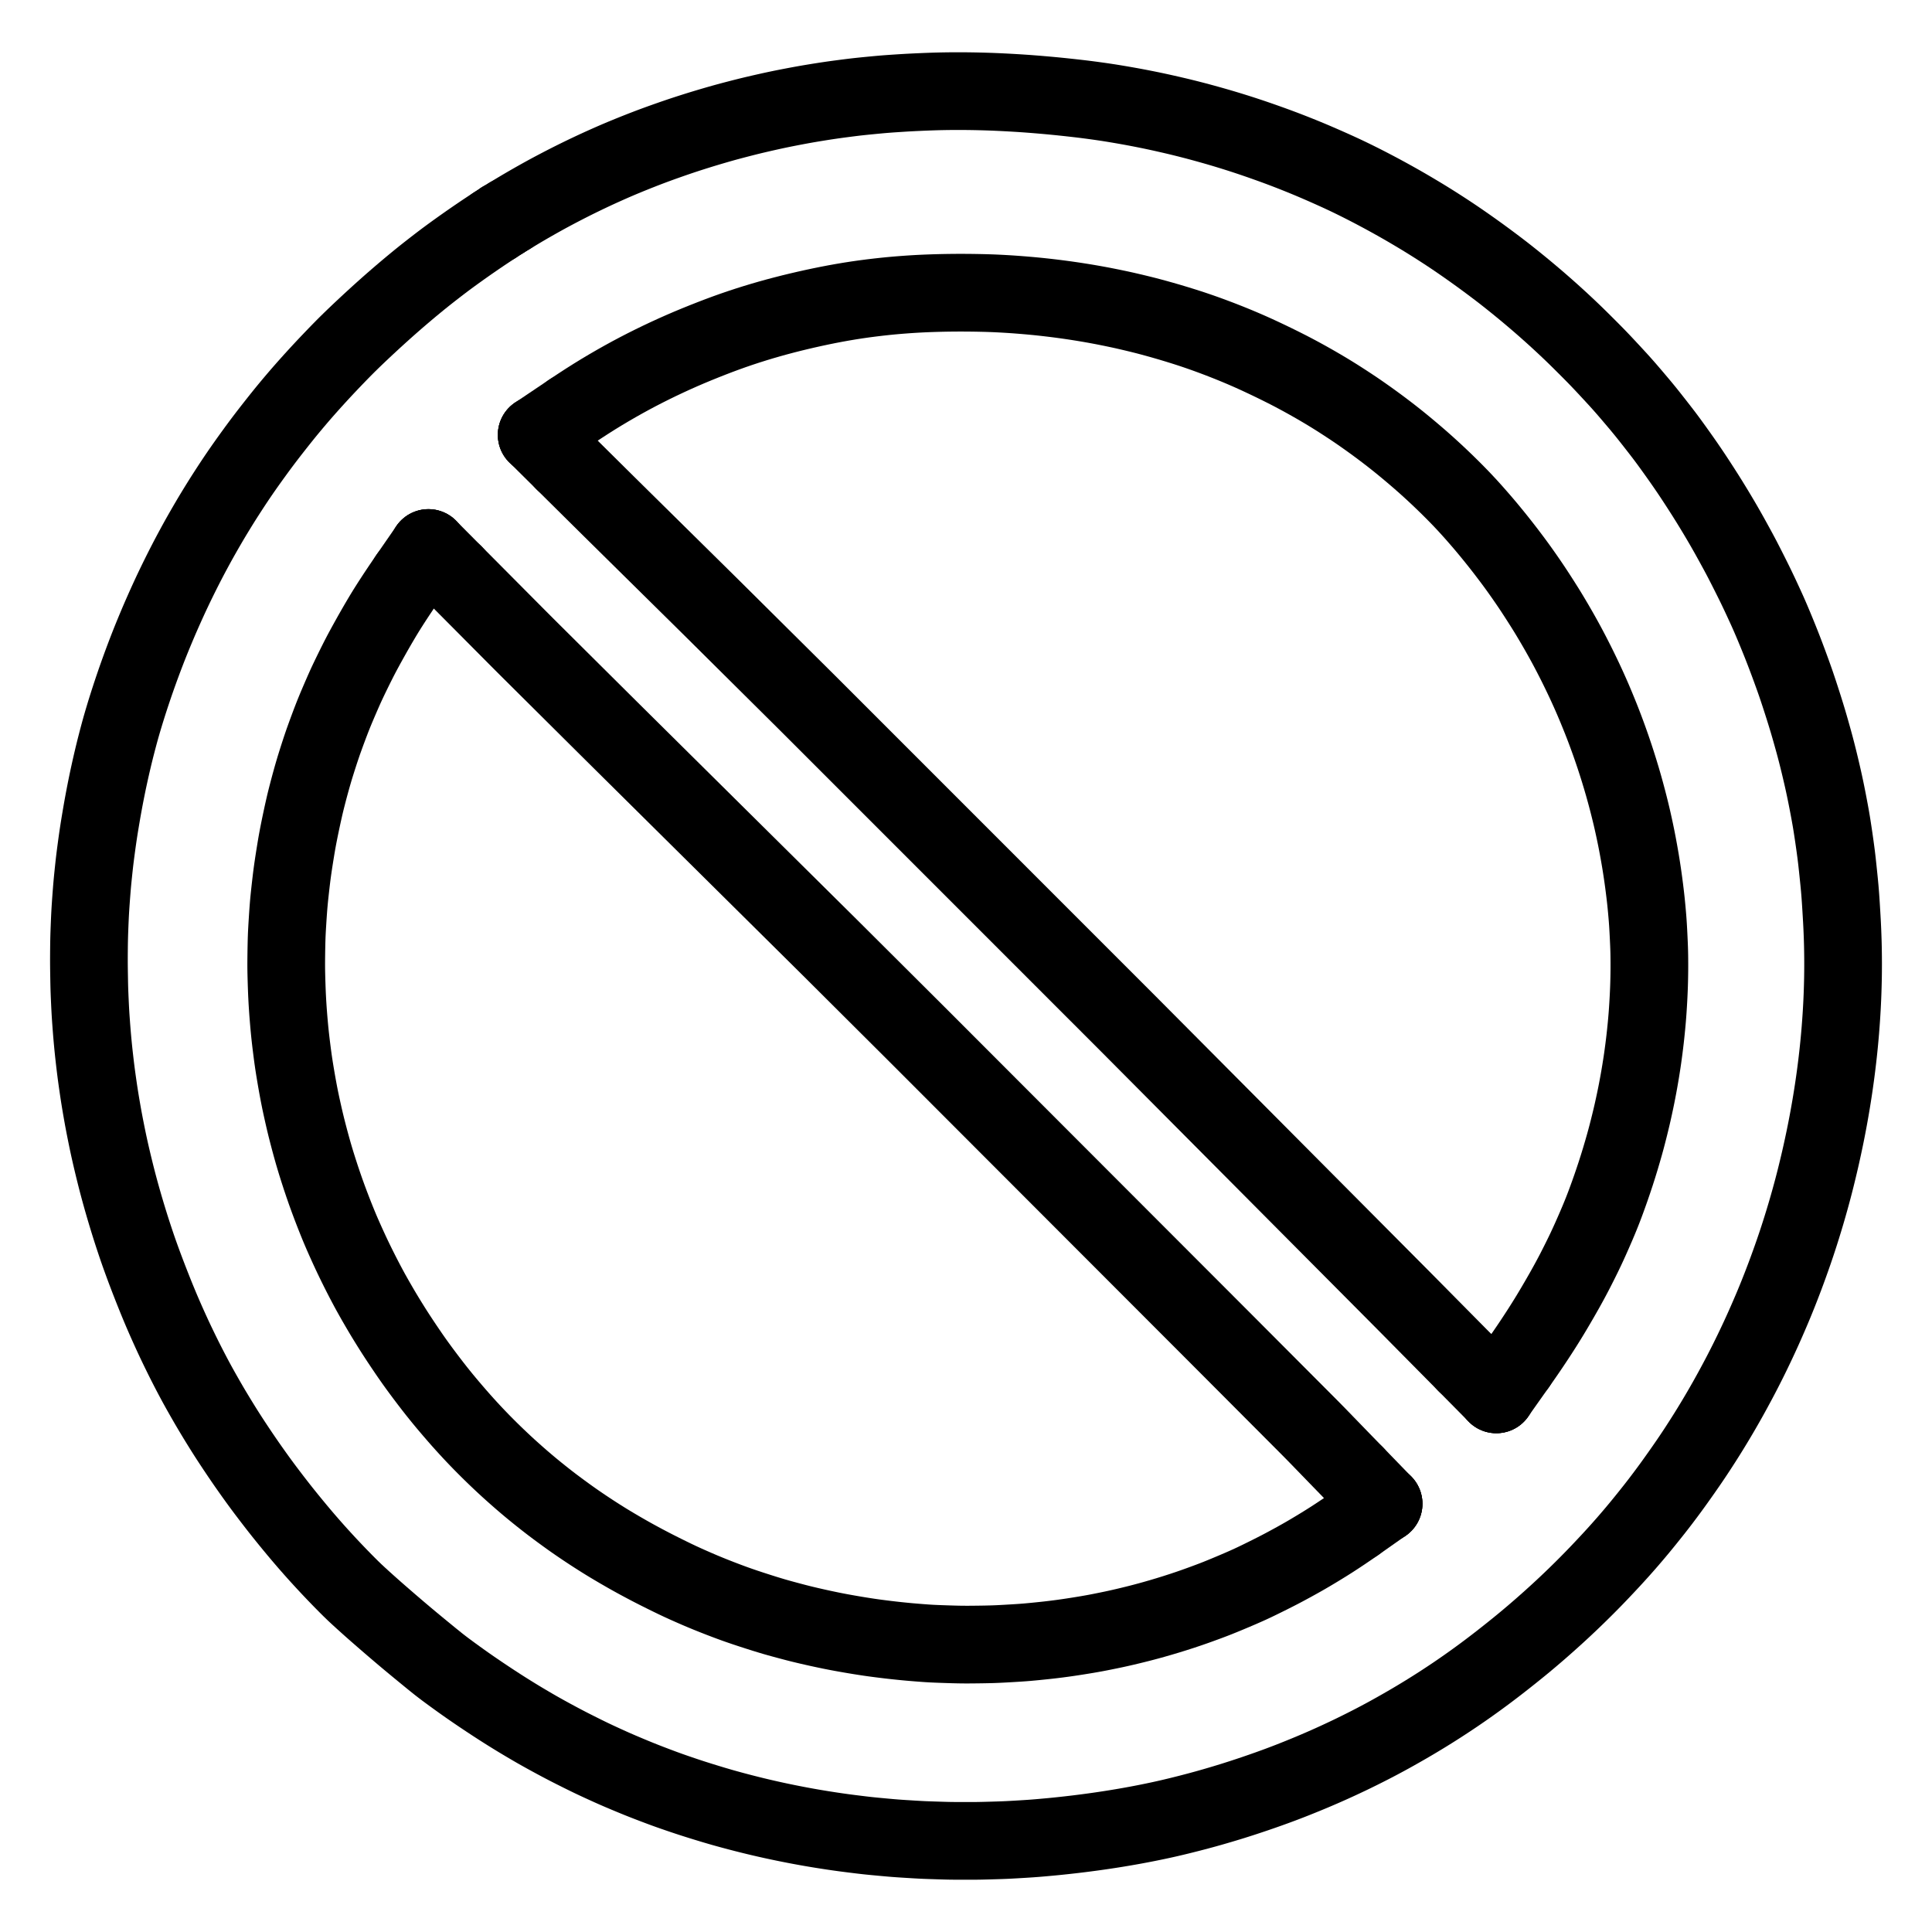 <svg height="1024" width="1024" viewBox="-47.5 -47.5 1119.0 1119.0" xmlns="http://www.w3.org/2000/svg">
  <g stroke-width="45.0" id="skeleton-paths">
    <path stroke-linejoin="round" stroke-linecap="round" fill="none" stroke-width="45" stroke="#000000" d="M239.287 82.782L237.622 83.865L235.623 85.180L232.193 87.462L228.373 90.053L224.203 92.933L220.100 95.822L216.394 98.471L213.167 100.818L210.676 102.658L208.291 104.455L205.853 106.321L203.087 108.460L200.321 110.624L197.943 112.508L195.613 114.386L193.250 116.321L190.566 118.541L187.752 120.900L184.975 123.259L182.198 125.647L179.497 128.002L177.111 130.103L174.708 132.247L172.609 134.137L170.308 136.225L168.347 138.021L166.250 139.957L164.355 141.719L162.172 143.763L160.153 145.669L157.876 147.844L155.848 149.803L153.583 152.027L151.590 154.021L149.366 156.285L147.402 158.308L145.202 160.595L143.272 162.616L141.096 164.922L139.302 166.839L137.291 169.009L135.655 170.791L133.635 173.013L131.831 175.023L129.792 177.311L128.067 179.270L126.192 181.425L124.462 183.442L122.469 185.794L120.667 187.947L118.761 190.249L117.150 192.225L115.477 194.302L113.980 196.184L112.341 198.256L110.812 200.198L109.077 202.419L107.447 204.527L105.536 207.028L103.582 209.628L101.168 212.888L98.580 216.450L96.067 219.948L93.906 223.009L92.290 225.328L90.747 227.581L89.383 229.594L87.771 232.007L86.112 234.528L84.297 237.320L82.549 240.043L81.074 242.366L79.589 244.748L78.304 246.830L76.869 249.181L75.690 251.128L74.335 253.399L72.936 255.785L71.361 258.495L69.800 261.221L68.469 263.566L67.112 266L65.936 268.139L64.616 270.570L63.567 272.519L62.387 274.737L61.424 276.570L60.209 278.914L59.227 280.833L58.055 283.148L57.121 285.013L55.949 287.377L55 289.313L53.908 291.562L53.033 293.390L51.998 295.574L51.072 297.556L50.010 299.856L48.906 302.287L47.687 304.998L46.462 307.762L45.426 310.122L44.378 312.554L43.328 315.035L42.162 317.816L40.991 320.655L40.011 323.061L38.998 325.590L38.030 328.053L36.796 331.250L35.432 334.858L33.928 338.922L32.417 343.104L30.936 347.318L29.492 351.545L28.122 355.662L26.931 359.328L25.941 362.446L25.185 364.874L24.479 367.199L23.847 369.306L23.165 371.633L22.569 373.706L21.922 376.020L21.295 378.343L20.595 380.971L19.911 383.620L19.297 386.009L18.718 388.351L18.213 390.415L17.679 392.681L17.188 394.770L16.647 397.141L16.104 399.563L15.519 402.235L14.934 404.979L14.367 407.719L13.799 410.542L13.253 413.342L12.784 415.802L12.338 418.208L11.994 420.110L11.596 422.362L11.205 424.634L10.740 427.379L10.287 430.112L9.899 432.503L9.534 434.874L9.225 436.944L8.871 439.405L8.533 441.844L8.166 444.564L7.819 447.216L7.528 449.499L7.245 451.859L6.976 454.278L6.675 457.087L6.390 459.858L6.155 462.195L5.932 464.579L5.724 467.007L5.499 469.837L5.289 472.616L5.120 474.953L4.966 477.192L4.843 479.115L4.713 481.340L4.610 483.334L4.507 485.578L4.424 487.572L4.335 489.816L4.260 491.809L4.186 494.053L4.131 496.047L4.087 498.291L4.057 500.284L4.033 502.528L4.016 504.522L4.004 506.766L4 508.759L4.007 511.003L4.027 512.997L4.057 515.241L4.090 517.234L4.127 519.478L4.161 521.472L4.211 523.746L4.267 525.717L4.348 527.922L4.424 529.739L4.521 531.895L4.611 533.845L4.728 536.213L4.840 538.318L4.980 540.646L5.116 542.660L5.278 544.904L5.426 546.897L5.598 549.138L5.753 551.083L5.944 553.318L6.117 555.254L6.336 557.574L6.528 559.519L6.770 561.852L6.982 563.793L7.243 566.122L7.469 568.066L7.741 570.350L7.981 572.286L8.274 574.567L8.535 576.508L8.857 578.821L9.132 580.747L9.469 583.063L9.756 584.990L10.115 587.327L10.422 589.246L10.803 591.554L11.129 593.472L11.531 595.800L11.867 597.714L12.285 600.041L12.711 602.313L13.222 604.980L13.759 607.692L14.240 610.092L14.749 612.577L15.176 614.613L15.688 616.989L16.113 618.901L16.632 621.195L17.179 623.543L17.911 626.635L18.683 629.821L19.468 632.989L20.100 635.476L20.738 637.938L21.392 640.393L22.269 643.615L23.312 647.335L24.518 651.519L25.763 655.710L26.894 659.427L27.882 662.595L28.646 665.006L29.391 667.307L30.062 669.347L30.806 671.588L31.493 673.630L32.240 675.818L32.950 677.852L33.714 680L34.439 682.006L35.264 684.270L36.218 686.851L37.441 690.096L38.857 693.780L40.274 697.405L41.558 700.646L42.571 703.170L43.506 705.472L44.332 707.475L45.213 709.589L46.041 711.555L46.961 713.696L47.838 715.719L48.869 718.053L49.948 720.471L51.230 723.310L52.570 726.229L53.979 729.242L55.514 732.452L57.056 735.631L58.611 738.786L60.053 741.657L61.479 744.451L62.883 747.162L64.158 749.596L65.455 752.023L66.595 754.127L67.912 756.518L69.220 758.854L70.767 761.586L72.335 764.316L73.746 766.751L75.160 769.149L76.530 771.434L78.147 774.108L79.761 776.741L81.243 779.138L82.669 781.408L83.957 783.434L85.473 785.788L87.190 788.414L89.319 791.625L91.511 794.894L93.667 798.062L95.679 800.975L97.716 803.875L99.741 806.725L101.520 809.199L103.183 811.483L104.630 813.446L106.309 815.695L108.154 818.131L110.276 820.908L112.420 823.685L114.291 826.084L116.148 828.430L118.061 830.810L120.256 833.518L122.543 836.303L124.594 838.778L126.603 841.171L128.304 843.173L130.170 845.346L131.891 847.326L133.830 849.531L135.575 851.491L137.480 853.603L139.236 855.527L141.282 857.746L143.188 859.790L145.356 862.089L147.304 864.128L149.509 866.410L151.481 868.426L153.713 870.681L155.706 872.660L158.023 874.899L160.378 877.087L163.046 879.521L165.742 881.941L168.165 884.105L170.641 886.288L173.070 888.407L175.800 890.776L178.537 893.138L180.996 895.252L183.360 897.269L185.350 898.959L187.576 900.836L189.909 902.790L192.616 905.038L195.412 907.347L197.924 909.408L200.328 911.377L202.347 913.028L204.540 914.802L206.447 916.329L208.590 917.990L210.424 919.383L212.637 921.021L214.706 922.538L217.194 924.342L219.322 925.873L221.595 927.487L223.446 928.791L225.643 930.318L228.020 931.949L231.161 934.079L234.786 936.500L238.472 938.931L241.887 941.145L244.804 943.003L247.552 944.729L250.173 946.352L252.548 947.805L254.884 949.211L256.981 950.457L259.267 951.806L261.366 953.032L263.715 954.387L266.128 955.747L268.815 957.243L271.590 958.764L274.431 960.301L277.233 961.799L280.010 963.256L282.363 964.473L284.824 965.722L286.853 966.740L289.157 967.893L291.035 968.825L293.348 969.960L295.350 970.924L297.672 972.024L299.569 972.904L301.785 973.923L303.771 974.831L306.091 975.884L308.577 976.987L311.754 978.362L315.356 979.887L318.981 981.399L322.336 982.773L325.383 983.988L328.292 985.121L331.098 986.194L333.467 987.091L335.797 987.963L337.830 988.712L340.182 989.558L342.615 990.412L345.300 991.338L347.991 992.253L350.318 993.032L352.731 993.825L355.170 994.609L358.384 995.625L361.993 996.734L365.595 997.827L368.782 998.764L371.216 999.467L373.566 1000.122L375.623 1000.687L377.978 1001.322L380.496 1001.989L383.632 1002.799L386.860 1003.614L389.974 1004.379L392.420 1004.965L394.772 1005.513L396.741 1005.964L398.957 1006.462L400.880 1006.886L403.238 1007.394L405.701 1007.909L408.450 1008.474L411.229 1009.027L413.582 1009.487L416.013 1009.946L417.917 1010.298L420.210 1010.713L422.118 1011.050L424.473 1011.454L426.382 1011.772L428.682 1012.145L430.594 1012.448L432.955 1012.814L434.871 1013.104L437.179 1013.442L439.099 1013.714L441.438 1014.035L443.392 1014.291L445.653 1014.580L447.569 1014.818L449.779 1015.091L451.706 1015.325L454.030 1015.594L456.064 1015.814L458.410 1016.049L460.303 1016.230L462.513 1016.435L464.410 1016.611L466.711 1016.820L468.725 1016.998L471.059 1017.188L473.068 1017.336L475.363 1017.489L477.262 1017.608L479.477 1017.746L481.376 1017.864L483.670 1018L485.679 1018.110L488.054 1018.221L490.483 1018.312L493.219 1018.404L495.975 1018.492L498.324 1018.565L500.665 1018.630L502.648 1018.672L504.916 1018.701L506.910 1018.712L509.154 1018.719L511.147 1018.722L513.391 1018.725L515.385 1018.724L517.671 1018.710L519.667 1018.682L521.913 1018.635L523.820 1018.587L526.037 1018.526L528.035 1018.469L530.318 1018.399L532.337 1018.333L534.631 1018.242L536.651 1018.149L538.933 1018.028L540.867 1017.918L543.093 1017.786L545.024 1017.668L547.246 1017.527L549.176 1017.399L551.454 1017.235L553.471 1017.074L555.817 1016.873L557.831 1016.693L560.103 1016.487L562.024 1016.307L564.235 1016.090L566.156 1015.892L568.426 1015.650L570.388 1015.435L572.737 1015.170L574.664 1014.947L576.928 1014.675L578.822 1014.440L581.162 1014.141L583.187 1013.875L585.515 1013.562L587.395 1013.302L589.643 1012.981L591.559 1012.700L593.922 1012.345L595.838 1012.051L598.140 1011.686L600.050 1011.374L602.406 1010.981L604.317 1010.656L606.560 1010.265L608.460 1009.925L610.827 1009.489L612.852 1009.108L615.151 1008.664L617.019 1008.295L619.313 1007.832L621.331 1007.416L623.684 1006.919L625.573 1006.511L627.746 1006.028L629.633 1005.598L631.976 1005.049L634.037 1004.556L636.457 1003.967L638.812 1003.376L641.478 1002.702L644.149 1002.005L646.502 1001.387L648.853 1000.750L650.898 1000.191L653.212 999.541L655.271 998.955L657.529 998.296L659.495 997.719L661.774 997.038L663.786 996.430L666.162 995.702L668.570 994.943L671.751 993.926L675.433 992.715L679.573 991.328L683.714 989.898L687.486 988.568L690.757 987.387L693.322 986.442L695.605 985.586L697.608 984.823L699.882 983.944L702.424 982.942L705.574 981.678L708.854 980.342L712.127 978.985L715.104 977.725L718.014 976.470L720.909 975.200L723.848 973.886L727.053 972.424L730.258 970.937L733.460 969.428L736.444 967.991L739.616 966.432L742.776 964.854L745.929 963.254L748.799 961.769L751.603 960.294L754.393 958.801L757.291 957.221L760.565 955.400L763.952 953.484L767.338 951.542L770.316 949.801L773.105 948.147L775.746 946.555L778.131 945.101L780.452 943.662L782.521 942.366L784.760 940.948L786.816 939.629L789.038 938.183L791.080 936.842L793.288 935.376L795.316 934.015L797.507 932.521L799.524 931.132L801.794 929.549L803.948 928.029L806.337 926.321L808.447 924.794L810.645 923.183L812.603 921.734L814.818 920.074L816.903 918.494L819.279 916.676L821.710 914.788L824.669 912.467L827.738 910.030L830.837 907.541L833.412 905.446L835.813 903.464L837.821 901.784L840.004 899.939L842 898.232L844.364 896.190L846.791 894.062L849.499 891.661L852.192 889.240L854.602 887.051L856.990 884.851L859.055 882.923L861.363 880.744L863.403 878.796L865.685 876.591L867.701 874.620L869.957 872.387L871.949 870.393L874.179 868.134L876.147 866.116L878.353 863.824L880.304 861.773L882.416 859.533L884.221 857.604L886.162 855.510L887.923 853.592L889.949 851.355L891.815 849.272L893.911 846.898L895.769 844.763L897.771 842.431L899.481 840.413L901.371 838.156L903.366 835.736L905.859 832.672L908.410 829.493L910.850 826.412L912.753 823.974L914.523 821.664L916.098 819.584L917.858 817.233L919.425 815.118L921.156 812.745L922.990 810.195L925.232 807.041L927.497 803.823L929.601 800.793L931.257 798.376L932.773 796.131L934.116 794.118L935.574 791.904L936.905 789.856L938.340 787.627L939.654 785.568L941.070 783.326L942.359 781.250L943.747 778.990L945.019 776.898L946.435 774.549L947.875 772.121L949.447 769.438L951.007 766.731L952.344 764.387L953.651 762.061L954.759 760.063L956.108 757.608L957.459 755.113L958.969 752.304L960.451 749.497L961.904 746.705L963.344 743.887L964.767 741.062L966.165 738.242L967.554 735.399L968.924 732.547L970.270 729.702L971.607 726.833L972.926 723.954L974.254 721.010L975.688 717.770L977.102 714.525L978.441 711.403L979.502 708.886L980.465 706.566L981.285 704.560L982.196 702.312L983.091 700.054L984.111 697.455L985.184 694.672L986.318 691.689L987.585 688.278L988.931 684.573L990.246 680.887L991.412 677.552L992.292 674.973L993.118 672.525L993.909 670.120L994.931 666.967L996.096 663.277L997.380 659.108L998.660 654.827L999.866 650.646L1000.929 646.872L1001.810 643.648L1002.484 641.134L1003.102 638.772L1003.632 636.711L1004.230 634.342L1004.808 631.995L1005.465 629.287L1006.113 626.554L1006.685 624.106L1007.245 621.655L1007.765 619.310L1008.359 616.590L1008.943 613.840L1009.458 611.381L1009.954 608.942L1010.350 606.950L1010.804 604.618L1011.167 602.710L1011.602 600.377L1012.016 598.081L1012.494 595.384L1012.958 592.672L1013.354 590.306L1013.746 587.878L1014.064 585.855L1014.418 583.555L1014.694 581.709L1015.014 579.501L1015.285 577.565L1015.608 575.205L1015.871 573.217L1016.168 570.895L1016.416 568.883L1016.694 566.551L1016.915 564.629L1017.160 562.422L1017.362 560.533L1017.596 558.249L1017.793 556.244L1018.012 553.909L1018.192 551.893L1018.384 549.618L1018.537 547.690L1018.705 545.470L1018.843 543.541L1018.994 541.315L1019.118 539.378L1019.253 537.091L1019.363 535.070L1019.478 532.772L1019.569 530.779L1019.661 528.535L1019.731 526.541L1019.801 524.297L1019.856 522.303L1019.909 520.059L1019.945 518.066L1019.973 515.822L1019.989 513.828L1020 511.584L1020 509.591L1019.988 507.347L1019.967 505.353L1019.935 503.109L1019.898 501.116L1019.847 498.872L1019.789 496.878L1019.713 494.634L1019.637 492.641L1019.542 490.397L1019.450 488.403L1019.332 486.105L1019.219 484.085L1019.085 481.799L1018.969 479.863L1018.833 477.634L1018.711 475.702L1018.564 473.479L1018.427 471.552L1018.247 469.225L1018.076 467.181L1017.858 464.815L1017.673 462.910L1017.449 460.700L1017.254 458.816L1017.011 456.482L1016.797 454.449L1016.542 452.091L1016.327 450.187L1016.049 447.888L1015.747 445.573L1015.376 442.809L1014.989 440.060L1014.647 437.680L1014.291 435.282L1013.986 433.263L1013.625 430.923L1013.321 429.031L1012.941 426.782L1012.604 424.876L1012.160 422.434L1011.712 420.047L1011.188 417.290L1010.646 414.517L1010.091 411.749L1009.509 408.937L1008.924 406.211L1008.396 403.819L1007.842 401.389L1007.361 399.325L1006.790 396.889L1006.199 394.434L1005.423 391.276L1004.617 388.096L1003.789 384.926L1003.136 382.508L1002.462 380.071L1001.898 378.059L1001.206 375.604L1000.503 373.156L999.562 369.957L998.445 366.276L997.156 362.142L995.823 357.981L994.625 354.297L993.570 351.131L992.761 348.732L991.959 346.437L991.249 344.434L990.405 342.093L989.475 339.535L988.272 336.274L986.896 332.603L985.495 328.943L984.231 325.712L983.217 323.176L982.246 320.779L981.214 318.256L979.916 315.126L978.539 311.863L977.194 308.751L976.087 306.254L975.018 303.900L973.910 301.494L972.645 298.762L971.302 295.896L969.945 293.055L968.561 290.211L967.155 287.377L965.745 284.563L964.317 281.732L962.911 278.977L961.636 276.497L960.329 274.022L958.978 271.508L957.497 268.790L955.988 266.043L954.704 263.722L953.345 261.289L951.996 258.911L950.433 256.192L948.869 253.520L947.445 251.117L946.004 248.714L944.476 246.193L942.510 242.994L940.164 239.247L937.550 235.157L935.061 231.322L932.816 227.916L930.798 224.909L928.683 221.815L926.544 218.748L924.424 215.746L922.614 213.214L920.858 210.776L919.323 208.664L917.692 206.455L916.226 204.508L914.513 202.274L912.639 199.861L910.481 197.097L908.313 194.343L906.418 191.958L904.577 189.689L902.908 187.670L901.023 185.421L899.329 183.419L897.481 181.245L895.776 179.255L893.780 176.953L891.920 174.846L889.755 172.444L887.564 170.058L885.108 167.402L882.643 164.756L880.432 162.399L878.200 160.061L876.239 158.043L874.010 155.785L872.019 153.788L869.772 151.547L867.771 149.561L865.508 147.336L863.484 145.372L861.193 143.186L859.149 141.261L856.924 139.189L855 137.414L852.890 135.491L850.937 133.732L848.653 131.697L846.543 129.836L844.108 127.713L841.661 125.614L838.909 123.278L836.087 120.918L833.268 118.592L830.414 116.270L827.686 114.081L825.296 112.183L822.938 110.341L820.467 108.441L817.272 106.023L813.601 103.287L809.553 100.324L805.480 97.400L801.735 94.756L798.439 92.468L795.861 90.703L793.522 89.128L791.490 87.780L789.278 86.329L787.229 85L784.999 83.566L782.936 82.257L780.691 80.847L778.628 79.567L776.312 78.149L773.870 76.678L771.216 75.095L768.516 73.504L766.214 72.163L763.848 70.806L761.774 69.632L759.388 68.297L757.370 67.180L755.160 65.969L753.314 64.967L751.068 63.763L749.005 62.668L746.584 61.400L744.541 60.342L742.304 59.198L740.440 58.256L738.136 57.108L736.141 56.125L733.823 55.001L731.928 54.096L729.576 52.995L727.084 51.848L723.845 50.384L720.292 48.806L716.706 47.237L713.513 45.864L710.983 44.797L708.735 43.866L706.751 43.055L704.511 42.152L702.470 41.337L700.166 40.431L698.206 39.671L695.910 38.793L693.864 38.023L691.475 37.136L688.934 36.211L685.794 35.088L682.619 33.969L679.590 32.923L677.200 32.109L674.889 31.341L672.825 30.661L670.568 29.932L668.510 29.277L666.303 28.587L664.243 27.953L661.978 27.267L659.911 26.651L657.580 25.969L655.243 25.301L652.630 24.563L650 23.835L647.656 23.196L645.295 22.566L643.206 22.021L640.856 21.419L638.761 20.894L636.399 20.312L633.929 19.721L630.812 18.992L627.629 18.265L624.442 17.554L621.611 16.944L618.824 16.359L616.009 15.788L613.215 15.237L610.393 14.696L607.570 14.173L604.767 13.670L601.937 13.178L599.204 12.716L596.829 12.325L594.489 11.952L592.470 11.646L590.082 11.294L587.610 10.948L584.873 10.573L582.145 10.216L579.834 9.926L577.429 9.639L575.008 9.363L572.230 9.052L569.476 8.754L567.133 8.506L564.817 8.272L562.832 8.078L560.498 7.858L558.413 7.669L556.061 7.464L554.127 7.300L551.968 7.123L550.136 6.979L547.906 6.809L545.901 6.666L543.541 6.507L541.446 6.376L539.084 6.235L537.140 6.126L534.982 6.010L533.158 5.916L530.941 5.810L528.963 5.724L526.685 5.634L524.691 5.565L522.447 5.496L520.454 5.442L518.210 5.390L516.216 5.352L513.972 5.318L511.979 5.296L509.735 5.280L507.741 5.275L505.497 5.279L503.504 5.290L501.260 5.314L499.266 5.344L497.022 5.388L495.029 5.437L492.785 5.505L490.791 5.575L488.547 5.661L486.553 5.745L484.354 5.842L482.325 5.936L480.163 6.042L478.050 6.155L476.091 6.269L474.084 6.395L472.299 6.512L470.166 6.653L468.212 6.787L465.937 6.955L463.974 7.113L461.707 7.313L459.757 7.493L457.451 7.713L455.501 7.902L453.225 8.129L451.258 8.332L448.996 8.578L447.048 8.803L444.811 9.080L442.879 9.325L440.571 9.625L438.637 9.879L436.319 10.194L434.387 10.465L432.051 10.807L430.127 11.098L427.817 11.461L425.893 11.769L423.561 12.150L421.642 12.470L419.314 12.870L417.039 13.278L414.369 13.769L411.636 14.288L409.222 14.753L406.794 15.233L404.876 15.621L402.646 16.085L400.732 16.493L398.340 17.017L395.949 17.552L393.230 18.171L390.517 18.802L388.133 19.367L385.658 19.971L383.275 20.571L380.588 21.260L377.954 21.947L375.633 22.558L373.319 23.181L371.262 23.749L368.995 24.390L366.924 24.988L364.731 25.631L362.681 26.235L360.361 26.933L357.835 27.705L355.073 28.569L352.281 29.457L349.920 30.222L347.490 31.022L345.091 31.832L342.021 32.882L338.857 33.993L335.727 35.105L333.193 36.025L330.765 36.918L328.184 37.890L324.921 39.145L321.180 40.617L317.191 42.222L313.515 43.735L310.341 45.073L307.865 46.141L305.510 47.175L303.090 48.254L300.370 49.478L297.508 50.791L294.679 52.114L291.821 53.474L288.971 54.850L286.145 56.235L283.314 57.647L280.493 59.081L277.695 60.525L274.909 61.982L272.214 63.411L269.810 64.705L267.451 65.997L265.330 67.177L262.928 68.525L260.464 69.927L257.763 71.482L255.056 73.066L252.710 74.458L250.346 75.881L248.936 76.737L247.368 77.689" id="path-0-0"></path>
    <path stroke-linejoin="round" stroke-linecap="round" fill="none" stroke-width="45" stroke="#000000" d="M239.287 82.782L243.537 80.016" id="path-extension-1"></path>
    <path stroke-linejoin="round" stroke-linecap="round" fill="none" stroke-width="45" stroke="#000000" d="M247.368 77.689L243.537 80.016" id="path-extension-2"></path>
    <path stroke-linejoin="round" stroke-linecap="round" fill="none" stroke-width="45" stroke="#000000" d="M243.537 80.016L243.537 80.016" id="path-connection-1"></path>
  </g>
  <g stroke-width="45.0" id="skeleton-paths">
    <path stroke-linejoin="round" stroke-linecap="round" fill="none" stroke-width="45" stroke="#000000" d="M282.950 191.190L285.446 189.512L288.458 187.521L292.677 184.783L296.875 182.131L301.050 179.572L305.216 177.089L309.492 174.611L313.753 172.213L317.961 169.908L322.077 167.723L326.192 165.602L330.421 163.486L334.650 161.430L338.985 159.384L343.225 157.442L347.524 155.532L351.765 153.708L356.044 151.928L360.326 150.197L364.530 148.540L368.721 146.931L372.879 145.386L377.086 143.883L381.311 142.433L385.555 141.039L389.816 139.697L394.094 138.404L398.346 137.175L402.552 136.009L406.700 134.912L410.832 133.861L415.022 132.842L419.267 131.852L423.572 130.890L427.846 129.979L432.118 129.112L436.360 128.299L440.599 127.538L444.755 126.840L448.880 126.200L453.053 125.606L457.291 125.056L461.451 124.562L465.105 124.162L468.270 123.844L470.969 123.599L473.626 123.376L476.247 123.176L478.592 123.006L480.903 122.854L482.897 122.733L485.141 122.611L487.134 122.515L489.378 122.419L491.372 122.343L493.616 122.268L495.610 122.210L497.854 122.154L499.847 122.113L502.091 122.077L504.085 122.055L506.329 122.038L508.322 122.031L510.566 122.033L512.560 122.043L514.804 122.064L516.797 122.090L519.041 122.128L521.035 122.170L523.279 122.225L525.272 122.283L527.516 122.363L529.510 122.450L531.754 122.559L533.748 122.666L535.992 122.797L537.985 122.924L540.233 123.080L542.186 123.224L544.438 123.401L546.382 123.561L548.689 123.761L550.650 123.940L552.948 124.162L554.890 124.360L557.174 124.606L559.117 124.824L561.439 125.097L563.372 125.331L565.697 125.626L567.628 125.880L569.974 126.201L571.897 126.474L574.216 126.814L576.138 127.107L578.491 127.477L580.415 127.789L582.722 128.175L584.610 128.501L586.894 128.907L588.797 129.256L591.111 129.691L593.490 130.159L596.266 130.715L599.131 131.313L601.512 131.818L603.926 132.352L606.241 132.884L608.985 133.527L611.774 134.199L614.146 134.781L616.521 135.383L618.884 136.005L622.066 136.865L625.793 137.910L629.968 139.118L634.112 140.364L637.826 141.514L640.964 142.516L643.445 143.330L645.788 144.125L647.851 144.837L650.161 145.652L652.136 146.363L654.508 147.233L656.564 148.005L658.948 148.906L661.228 149.795L663.855 150.829L666.502 151.897L668.907 152.883L671.252 153.869L673.260 154.727L675.496 155.700L677.409 156.546L679.778 157.616L682.220 158.742L685.060 160.069L687.917 161.430L690.751 162.802L693.589 164.197L696.345 165.575L698.821 166.830L701.302 168.117L703.761 169.424L706.481 170.891L709.258 172.420L712.008 173.962L714.753 175.531L717.410 177.079L719.795 178.489L722.159 179.914L724.196 181.164L726.500 182.599L728.812 184.071L731.552 185.839L734.338 187.668L736.852 189.340L739.330 191.025L741.836 192.767L744.694 194.783L747.595 196.868L750.403 198.925L753.135 200.962L755.788 202.976L758.122 204.771L760.417 206.572L762.465 208.206L764.884 210.169L767.376 212.229L770.147 214.552L772.814 216.826L775.123 218.821L777.314 220.752L779.265 222.498L781.517 224.542L783.583 226.446L785.896 228.611L787.939 230.555L790.222 232.760L792.235 234.735L794.483 236.973L796.462 238.979L798.590 241.174L800.399 243.080L802.344 245.168L804.109 247.100L806.139 249.364L807.998 251.470L810.002 253.777L811.720 255.777L813.612 258.016L815.562 260.370L817.776 263.078L820.082 265.947L822.348 268.819L824.607 271.734L826.733 274.531L828.571 276.972L830.251 279.244L831.690 281.218L833.232 283.374L834.641 285.370L836.151 287.538L837.536 289.542L839.118 291.871L840.847 294.470L842.951 297.693L845.069 300.988L847.062 304.139L848.594 306.601L850.048 308.991L851.409 311.271L853.002 313.971L854.552 316.646L855.968 319.122L857.300 321.495L858.475 323.618L859.783 326.014L861.098 328.480L862.533 331.215L863.983 334.034L865.441 336.917L867.009 340.087L868.551 343.266L870.065 346.452L871.422 349.375L872.731 352.254L874.018 355.148L875.305 358.113L876.715 361.447L878.205 365.063L879.670 368.688L880.988 372.046L882.120 375.013L883.181 377.867L884.177 380.604L885.027 382.979L885.861 385.356L886.680 387.743L887.735 390.887L888.931 394.564L890.242 398.722L891.538 402.998L892.787 407.290L893.985 411.595L895.105 415.793L896.078 419.577L896.893 422.870L897.500 425.405L898.068 427.864L898.588 430.202L899.182 432.920L899.758 435.668L900.263 438.133L900.749 440.610L901.190 442.961L901.689 445.676L902.168 448.394L902.583 450.797L902.981 453.221L903.344 455.545L903.759 458.281L904.163 461.095L904.561 464.013L904.931 466.875L905.272 469.654L905.546 471.976L905.809 474.362L906.050 476.750L906.315 479.510L906.557 482.265L906.755 484.660L906.926 487.026L907.054 489.024L907.188 491.390L907.309 493.740L907.443 496.488L907.564 499.199L907.658 501.616L907.727 503.941L907.764 505.934L907.790 508.178L907.802 510.172L907.804 512.416L907.793 514.409L907.766 516.653L907.732 518.647L907.683 520.891L907.626 522.884L907.545 525.174L907.461 527.188L907.348 529.577L907.223 531.929L907.064 534.669L906.891 537.357L906.722 539.761L906.535 542.130L906.362 544.149L906.143 546.545L905.911 548.902L905.634 551.586L905.328 554.350L905.002 557.112L904.639 560.005L904.266 562.809L903.925 565.284L903.564 567.754L903.192 570.159L902.762 572.861L902.294 575.658L901.816 578.402L901.292 581.287L900.750 584.154L900.175 587.075L899.508 590.309L898.815 593.535L898.099 596.775L897.403 599.778L896.615 603.038L895.808 606.286L894.983 609.521L894.213 612.426L893.305 615.727L892.237 619.453L891 623.648L889.686 627.918L888.329 632.174L886.921 636.413L885.500 640.560L884.159 644.344L882.973 647.615L882.016 650.184L881.149 652.456L880.368 654.452L879.458 656.719L878.415 659.247L877.025 662.528L875.397 666.274L873.745 670.001L872.264 673.261L871.134 675.694L869.997 678.077L868.829 680.469L867.454 683.249L866.054 686.029L864.766 688.553L863.501 690.975L862.368 693.105L861.175 695.308L860.098 697.266L858.893 699.432L857.511 701.871L855.748 704.945L853.848 708.208L852.007 711.324L850.479 713.874L849.049 716.212L847.758 718.293L846.346 720.538L845.033 722.597L843.596 724.825L842.261 726.870L840.795 729.091L839.428 731.142L837.866 733.458L836.371 735.648L834.688 738.084L833.167 740.260L832.007 741.911L831.158 743.113" id="path-0-0"></path>
    <path stroke-linejoin="round" stroke-linecap="round" fill="none" stroke-width="45" stroke="#000000" d="M279.133 220.008L280.264 221.128L281.869 222.719L283.872 224.703L286.126 226.937L288.129 228.921L290.383 231.155L292.386 233.139L294.640 235.373L296.643 237.357L298.897 239.591L300.900 241.575L303.156 243.808L305.161 245.790L307.418 248.020L309.425 250L311.684 252.230L313.691 254.210L315.950 256.439L317.956 258.420L320.215 260.649L322.222 262.629L324.481 264.858L326.488 266.839L328.747 269.068L330.754 271.048L333.012 273.277L335.019 275.257L337.278 277.486L339.285 279.467L341.544 281.696L343.551 283.676L345.810 285.905L347.816 287.886L350.075 290.115L352.082 292.095L354.341 294.324L356.348 296.304L358.607 298.533L360.613 300.514L362.871 302.745L364.874 304.728L367.128 306.962L369.129 308.948L371.381 311.184L373.382 313.170L375.634 315.406L377.635 317.393L379.887 319.628L381.888 321.615L384.140 323.850L386.141 325.837L388.393 328.073L390.394 330.059L392.646 332.295L394.647 334.281L396.899 336.517L398.900 338.503L401.152 340.739L403.153 342.725L405.405 344.961L407.406 346.948L409.658 349.183L411.659 351.170L413.911 353.405L415.912 355.392L418.163 357.629L420.161 359.617L422.409 361.858L424.403 363.851L426.647 366.094L428.641 368.088L430.884 370.332L432.878 372.326L435.122 374.570L437.115 376.564L439.359 378.808L441.352 380.802L443.596 383.046L445.589 385.040L447.833 387.284L449.827 389.278L452.070 391.522L454.064 393.516L456.308 395.760L458.301 397.754L460.545 399.998L462.538 401.992L464.772 404.225L466.749 406.201L468.886 408.337L470.732 410.182L472.751 412.202L474.616 414.068L476.784 416.238L478.779 418.235L481.024 420.481L483.018 422.475L485.262 424.719L487.255 426.713L489.499 428.957L491.492 430.951L493.736 433.195L495.729 435.189L497.973 437.433L499.966 439.427L502.210 441.671L504.204 443.665L506.447 445.909L508.441 447.902L510.685 450.147L512.678 452.140L514.922 454.385L516.915 456.378L519.159 458.622L521.152 460.616L523.396 462.860L525.390 464.854L527.633 467.098L529.627 469.092L531.870 471.336L533.864 473.330L536.108 475.574L538.101 477.568L540.345 479.812L542.338 481.806L544.582 484.050L546.575 486.044L548.819 488.288L550.813 490.282L553.056 492.526L555.050 494.520L557.294 496.764L559.287 498.758L561.531 501.002L563.524 502.996L565.768 505.240L567.761 507.233L570.005 509.478L571.999 511.471L574.243 513.717L576.238 515.714L578.406 517.883L580.270 519.749L582.290 521.768L584.136 523.614L586.274 525.751L588.251 527.727L590.485 529.961L592.478 531.955L594.722 534.199L596.715 536.193L598.959 538.437L600.953 540.431L603.195 542.676L605.187 544.671L607.426 546.920L609.415 548.918L611.653 551.168L613.641 553.167L615.879 555.417L617.867 557.416L620.105 559.666L622.093 561.666L624.331 563.916L626.319 565.915L628.557 568.165L630.545 570.164L632.783 572.414L634.771 574.413L637.009 576.663L638.997 578.662L641.235 580.912L643.223 582.911L645.461 585.161L647.449 587.160L649.687 589.410L651.675 591.409L653.913 593.659L655.901 595.658L658.139 597.908L660.127 599.907L662.365 602.157L664.353 604.156L666.591 606.406L668.580 608.405L670.817 610.655L672.806 612.654L675.043 614.904L677.032 616.903L679.269 619.153L681.258 621.152L683.496 623.402L685.484 625.401L687.722 627.652L689.710 629.651L691.948 631.901L693.936 633.900L696.174 636.150L698.162 638.149L700.400 640.399L702.388 642.398L704.626 644.648L706.614 646.647L708.852 648.897L710.840 650.896L713.078 653.146L715.066 655.145L717.304 657.395L719.292 659.394L721.530 661.644L723.518 663.643L725.756 665.893L727.744 667.892L729.982 670.142L731.970 672.141L734.208 674.391L736.196 676.390L738.434 678.640L740.422 680.639L742.660 682.889L744.648 684.888L746.886 687.138L748.874 689.137L751.112 691.387L753.100 693.386L755.338 695.637L757.326 697.636L759.564 699.886L761.552 701.885L763.789 704.136L765.775 706.137L768.009 708.391L769.992 710.395L772.227 712.656L774.216 714.667L776.378 716.855L778.235 718.734L780.244 720.765L782.076 722.616L784.196 724.758L786.158 726.741L788.378 728.985L790.361 730.990L792.592 733.246L794.575 735.250L796.807 737.507L798.789 739.511L800.379 741.119L801.498 742.250" id="path-1-0"></path>
    <path stroke-linejoin="round" stroke-linecap="round" fill="none" stroke-width="45" stroke="#000000" d="M282.950 191.190L263.350 204.369" id="path-extension-1"></path>
    <path stroke-linejoin="round" stroke-linecap="round" fill="none" stroke-width="45" stroke="#000000" d="M831.158 743.113L819.155 760.103" id="path-extension-2"></path>
    <path stroke-linejoin="round" stroke-linecap="round" fill="none" stroke-width="45" stroke="#000000" d="M279.133 220.008L263.350 204.369" id="path-extension-3"></path>
    <path stroke-linejoin="round" stroke-linecap="round" fill="none" stroke-width="45" stroke="#000000" d="M801.498 742.250L819.155 760.103" id="path-extension-4"></path>
    <path stroke-linejoin="round" stroke-linecap="round" fill="none" stroke-width="45" stroke="#000000" d="M263.350 204.369L263.350 204.369" id="path-connection-1"></path>
    <path stroke-linejoin="round" stroke-linecap="round" fill="none" stroke-width="45" stroke="#000000" d="M819.155 760.103L819.155 760.103" id="path-connection-2"></path>
  </g>
  <g stroke-width="45.0" id="skeleton-paths">
    <path stroke-linejoin="round" stroke-linecap="round" fill="none" stroke-width="45" stroke="#000000" d="M215.598 284.955L216.720 286.084L218.314 287.687L220.301 289.687L222.538 291.938L224.526 293.937L226.763 296.188L228.750 298.188L230.987 300.439L232.975 302.438L235.212 304.689L237.199 306.689L239.436 308.940L241.424 310.940L243.661 313.190L245.648 315.190L247.885 317.441L249.873 319.441L252.110 321.691L254.100 323.689L256.342 325.934L258.338 327.926L260.587 330.164L262.587 332.152L264.838 334.389L266.837 336.377L269.088 338.614L271.087 340.602L273.338 342.839L275.338 344.827L277.588 347.064L279.588 349.051L281.839 351.289L283.838 353.276L286.089 355.514L288.088 357.501L290.339 359.738L292.339 361.726L294.589 363.963L296.589 365.951L298.839 368.188L300.839 370.176L303.090 372.413L305.091 374.399L307.343 376.634L309.346 378.619L311.600 380.853L313.602 382.838L315.857 385.072L317.859 387.056L320.113 389.290L322.116 391.274L324.370 393.508L326.373 395.492L328.627 397.726L330.630 399.711L332.884 401.944L334.887 403.929L337.141 406.163L339.144 408.147L341.394 410.376L343.389 412.353L345.551 414.495L347.415 416.342L349.444 418.352L351.308 420.199L353.470 422.343L355.466 424.321L357.716 426.550L359.719 428.535L361.973 430.769L363.976 432.753L366.230 434.987L368.233 436.971L370.487 439.205L372.490 441.189L374.744 443.423L376.747 445.407L379.001 447.641L381.004 449.625L383.258 451.859L385.261 453.843L387.516 456.077L389.518 458.061L391.773 460.295L393.776 462.279L396.030 464.513L398.033 466.497L400.287 468.731L402.290 470.715L404.545 472.949L406.549 474.935L408.726 477.091L410.598 478.946L412.627 480.955L414.482 482.794L416.631 484.924L418.618 486.893L420.863 489.117L422.866 491.102L425.120 493.335L427.123 495.320L429.377 497.554L431.379 499.539L433.631 501.775L435.630 503.763L437.878 506.003L439.875 507.993L442.123 510.233L444.120 512.223L446.368 514.464L448.365 516.454L450.612 518.694L452.609 520.684L454.857 522.924L456.854 524.915L459.102 527.155L461.099 529.145L463.347 531.385L465.344 533.375L467.591 535.615L469.588 537.606L471.836 539.846L473.833 541.836L476.081 544.076L478.078 546.066L480.325 548.307L482.321 550.298L484.567 552.540L486.561 554.533L488.804 556.778L490.797 558.773L493.039 561.018L495.032 563.013L497.274 565.258L499.267 567.253L501.509 569.498L503.502 571.493L505.744 573.738L507.737 575.733L509.979 577.978L511.972 579.973L514.214 582.219L516.207 584.213L518.449 586.459L520.442 588.453L522.684 590.699L524.677 592.693L526.919 594.939L528.912 596.934L531.154 599.179L533.147 601.174L535.390 603.419L537.382 605.414L539.625 607.659L541.617 609.654L543.860 611.899L545.852 613.894L548.095 616.139L550.087 618.134L552.330 620.379L554.322 622.374L556.565 624.619L558.557 626.614L560.800 628.859L562.792 630.854L565.035 633.099L567.027 635.094L569.270 637.339L571.262 639.334L573.505 641.580L575.497 643.574L577.740 645.820L579.732 647.814L581.975 650.060L583.967 652.054L586.202 654.292L588.181 656.274L590.322 658.419L592.170 660.270L594.189 662.290L596.049 664.153L598.211 666.316L600.202 668.309L602.444 670.553L604.437 672.548L606.679 674.793L608.672 676.788L610.914 679.033L612.907 681.028L615.149 683.274L617.142 685.268L619.384 687.514L621.377 689.508L623.619 691.754L625.612 693.748L627.854 695.994L629.847 697.988L632.089 700.234L634.082 702.229L636.325 704.474L638.317 706.469L640.560 708.714L642.552 710.709L644.795 712.954L646.787 714.949L649.030 717.194L651.022 719.189L653.265 721.434L655.257 723.429L657.500 725.674L659.492 727.670L661.733 729.916L663.724 731.912L665.965 734.159L667.956 736.156L670.196 738.403L672.187 740.399L674.428 742.647L676.418 744.643L678.659 746.891L680.650 748.887L682.890 751.134L684.881 753.131L687.121 755.378L689.112 757.375L691.353 759.622L693.343 761.619L695.584 763.866L697.575 765.862L699.815 768.110L701.806 770.106L704.047 772.353L706.037 774.350L708.278 776.597L710.267 778.595L712.501 780.849L714.477 782.860L716.693 785.132L718.656 787.156L720.865 789.436L722.827 791.461L725.036 793.740L726.998 795.765L729.204 798.039L731.161 800.053L733.284 802.235L735.111 804.115L736.498 805.543L737.484 806.561" id="path-0-0"></path>
    <path stroke-linejoin="round" stroke-linecap="round" fill="none" stroke-width="45" stroke="#000000" d="M189.047 286.643L187.990 288.170L186.689 290.081L184.829 292.823L183.064 295.464L181.613 297.654L180.165 299.873L178.857 301.896L177.387 304.201L176.079 306.291L174.640 308.641L173.149 311.141L171.574 313.817L170.029 316.494L168.749 318.726L167.383 321.151L165.982 323.665L164.439 326.460L162.951 329.196L161.754 331.439L160.524 333.810L159.517 335.796L158.365 338.095L157.460 339.923L156.350 342.189L155.410 344.124L154.266 346.511L153.378 348.399L152.291 350.773L151.228 353.169L149.979 356.028L148.785 358.797L147.759 361.200L146.806 363.468L145.984 365.475L145.124 367.630L144.347 369.627L143.470 371.921L142.568 374.333L141.573 377.013L140.638 379.592L139.808 381.898L138.995 384.261L138.150 386.772L137.253 389.522L136.357 392.309L135.607 394.693L134.840 397.165L134.084 399.703L133.160 402.905L132.165 406.511L131.205 410.081L130.379 413.257L129.775 415.635L129.197 418.002L128.618 420.502L127.884 423.785L127.170 427.087L126.504 430.241L126.018 432.598L125.560 434.890L125.182 436.829L124.746 439.161L124.392 441.129L124.004 443.412L123.691 445.311L123.326 447.575L123.025 449.463L122.664 451.781L122.370 453.727L122.027 456.088L121.760 458.024L121.459 460.338L121.222 462.279L120.953 464.577L120.734 466.497L120.488 468.704L120.276 470.634L120.045 472.865L119.850 474.886L119.654 477.170L119.494 479.197L119.330 481.476L119.198 483.420L119.054 485.665L118.935 487.563L118.799 489.816L118.691 491.781L118.583 494.053L118.511 496.047L118.447 498.291L118.404 500.284L118.361 502.528L118.330 504.522L118.302 506.766L118.283 508.759L118.275 511.003L118.282 512.997L118.312 515.241L118.354 517.234L118.412 519.478L118.471 521.472L118.544 523.716L118.617 525.710L118.709 528.019L118.825 530.417L118.971 533.120L119.146 535.856L119.308 538.221L119.487 540.565L119.649 542.592L119.843 544.877L120.021 546.897L120.234 549.177L120.477 551.560L120.769 554.220L121.106 557.076L121.451 559.859L121.817 562.720L122.191 565.512L122.599 568.349L123.099 571.575L123.638 574.853L124.204 578.179L124.727 581.136L125.245 583.973L125.789 586.829L126.355 589.652L127.040 592.889L127.747 596.096L128.486 599.377L129.166 602.295L129.956 605.543L130.866 609.117L131.813 612.726L132.678 615.916L133.361 618.371L134.051 620.804L134.800 623.345L135.774 626.565L136.940 630.253L138.262 634.338L139.677 638.552L141.136 642.752L142.612 646.830L143.987 650.512L145.260 653.833L146.431 656.830L147.606 659.775L148.755 662.587L149.779 665.030L150.801 667.403L151.871 669.827L153.093 672.557L154.368 675.357L155.478 677.762L156.607 680.163L157.705 682.448L159.024 685.150L160.405 687.927L161.840 690.764L163.275 693.551L164.692 696.251L165.982 698.673L167.321 701.128L168.699 703.592L170.232 706.291L171.769 708.951L173.144 711.304L174.515 713.611L175.762 715.676L177.148 717.938L178.436 720.015L179.837 722.249L181.143 724.302L182.667 726.658L184.307 729.147L186.167 731.939L187.993 734.644L189.605 737.005L191.142 739.217L192.531 741.187L194.164 743.464L196.008 745.986L198.351 749.134L200.796 752.368L203.245 755.550L205.268 758.131L207.219 760.569L208.884 762.616L210.757 764.883L212.729 767.224L214.988 769.873L217.340 772.590L219.450 774.993L221.596 777.392L223.487 779.470L225.642 781.802L227.575 783.857L229.769 786.150L231.735 788.171L233.967 790.427L235.965 792.416L238.233 794.636L240.262 796.595L242.564 798.781L244.615 800.702L246.988 802.884L249.374 805.034L252.068 807.425L254.699 809.720L257.018 811.712L259.261 813.600L261.295 815.281L263.665 817.212L265.856 818.970L268.227 820.848L270.257 822.430L272.457 824.118L274.729 825.822L277.334 827.753L280.041 829.729L282.452 831.467L284.750 833.093L286.752 834.484L289.012 836.028L291.053 837.406L293.320 838.911L295.243 840.174L297.451 841.602L299.455 842.882L301.732 844.316L303.799 845.596L306.114 847.004L308.491 848.421L311.147 849.985L313.902 851.577L316.359 852.983L318.804 854.352L320.804 855.456L323.131 856.719L325.107 857.779L327.368 858.978L329.227 859.951L331.541 861.145L333.999 862.392L337.122 863.954L340.290 865.517L343.471 867.062L346.465 868.476L349.680 869.947L352.909 871.383L356.149 872.798L359.190 874.097L362.529 875.480L366.155 876.938L369.803 878.363L373.047 879.601L375.610 880.559L378.040 881.447L380.602 882.352L383.878 883.474L387.661 884.728L391.719 886.038L395.394 887.199L398.552 888.165L400.896 888.865L403.262 889.538L405.621 890.188L408.400 890.942L411.137 891.672L413.525 892.301L415.969 892.921L418.414 893.516L421.144 894.164L423.859 894.786L426.196 895.310L428.660 895.848L431.119 896.370L433.863 896.942L436.675 897.498L439.422 898.018L442.248 898.530L445.076 899.025L447.882 899.501L450.717 899.967L453.469 900.400L455.862 900.764L458.316 901.114L460.734 901.436L463.460 901.787L466.273 902.134L469.045 902.459L471.909 902.776L474.679 903.062L477.079 903.299L479.445 903.518L481.447 903.689L483.728 903.876L485.722 904.031L487.966 904.200L489.960 904.339L492.277 904.474L494.683 904.582L497.375 904.686L500.118 904.781L502.471 904.858L504.856 904.929L506.866 904.979L509.154 905.021L511.147 905.039L513.391 905.041L515.385 905.028L517.629 905.005L519.622 904.980L521.866 904.947L523.860 904.911L526.104 904.859L528.097 904.798L530.411 904.706L532.806 904.586L535.479 904.441L538.213 904.281L540.567 904.139L542.971 903.985L544.994 903.843L547.364 903.656L549.762 903.438L552.438 903.181L555.168 902.903L557.518 902.659L559.993 902.387L562.476 902.095L565.237 901.753L568.102 901.373L570.798 900.992L573.603 900.574L576.383 900.143L579.195 899.692L582.031 899.224L584.775 898.745L587.181 898.311L589.660 897.832L592.125 897.339L594.873 896.780L597.679 896.194L600.494 895.580L603.731 894.840L606.976 894.068L610.174 893.284L612.696 892.649L615.133 892.015L617.571 891.364L620.804 890.470L624.528 889.400L628.721 888.153L632.974 886.835L637.145 885.494L640.926 884.228L644.281 883.064L647.205 882.016L650.023 880.989L652.745 879.980L655.166 879.063L657.569 878.125L660.100 877.104L663.308 875.784L666.915 874.270L670.517 872.734L673.760 871.313L676.375 870.138L678.905 868.956L681.474 867.721L684.636 866.171L687.804 864.598L690.937 863.018L693.368 861.772L695.841 860.474L698.249 859.184L701.009 857.687L703.722 856.191L706.161 854.827L708.594 853.439L711.130 851.956L714.209 850.121L717.417 848.177L720.623 846.197L723.696 844.253L727.075 842.054L730.482 839.793L733.924 837.456L736.061 835.986L737.951 834.657" id="path-1-0"></path>
    <path stroke-linejoin="round" stroke-linecap="round" fill="none" stroke-width="45" stroke="#000000" d="M215.598 284.955L200.637 269.902" id="path-extension-1"></path>
    <path stroke-linejoin="round" stroke-linecap="round" fill="none" stroke-width="45" stroke="#000000" d="M737.484 806.561L753.865 823.468" id="path-extension-2"></path>
    <path stroke-linejoin="round" stroke-linecap="round" fill="none" stroke-width="45" stroke="#000000" d="M189.047 286.643L200.637 269.902" id="path-extension-3"></path>
    <path stroke-linejoin="round" stroke-linecap="round" fill="none" stroke-width="45" stroke="#000000" d="M737.951 834.657L753.865 823.468" id="path-extension-4"></path>
    <path stroke-linejoin="round" stroke-linecap="round" fill="none" stroke-width="45" stroke="#000000" d="M200.637 269.902L200.637 269.902" id="path-connection-1"></path>
    <path stroke-linejoin="round" stroke-linecap="round" fill="none" stroke-width="45" stroke="#000000" d="M753.865 823.468L753.865 823.468" id="path-connection-2"></path>
  </g>
</svg>
